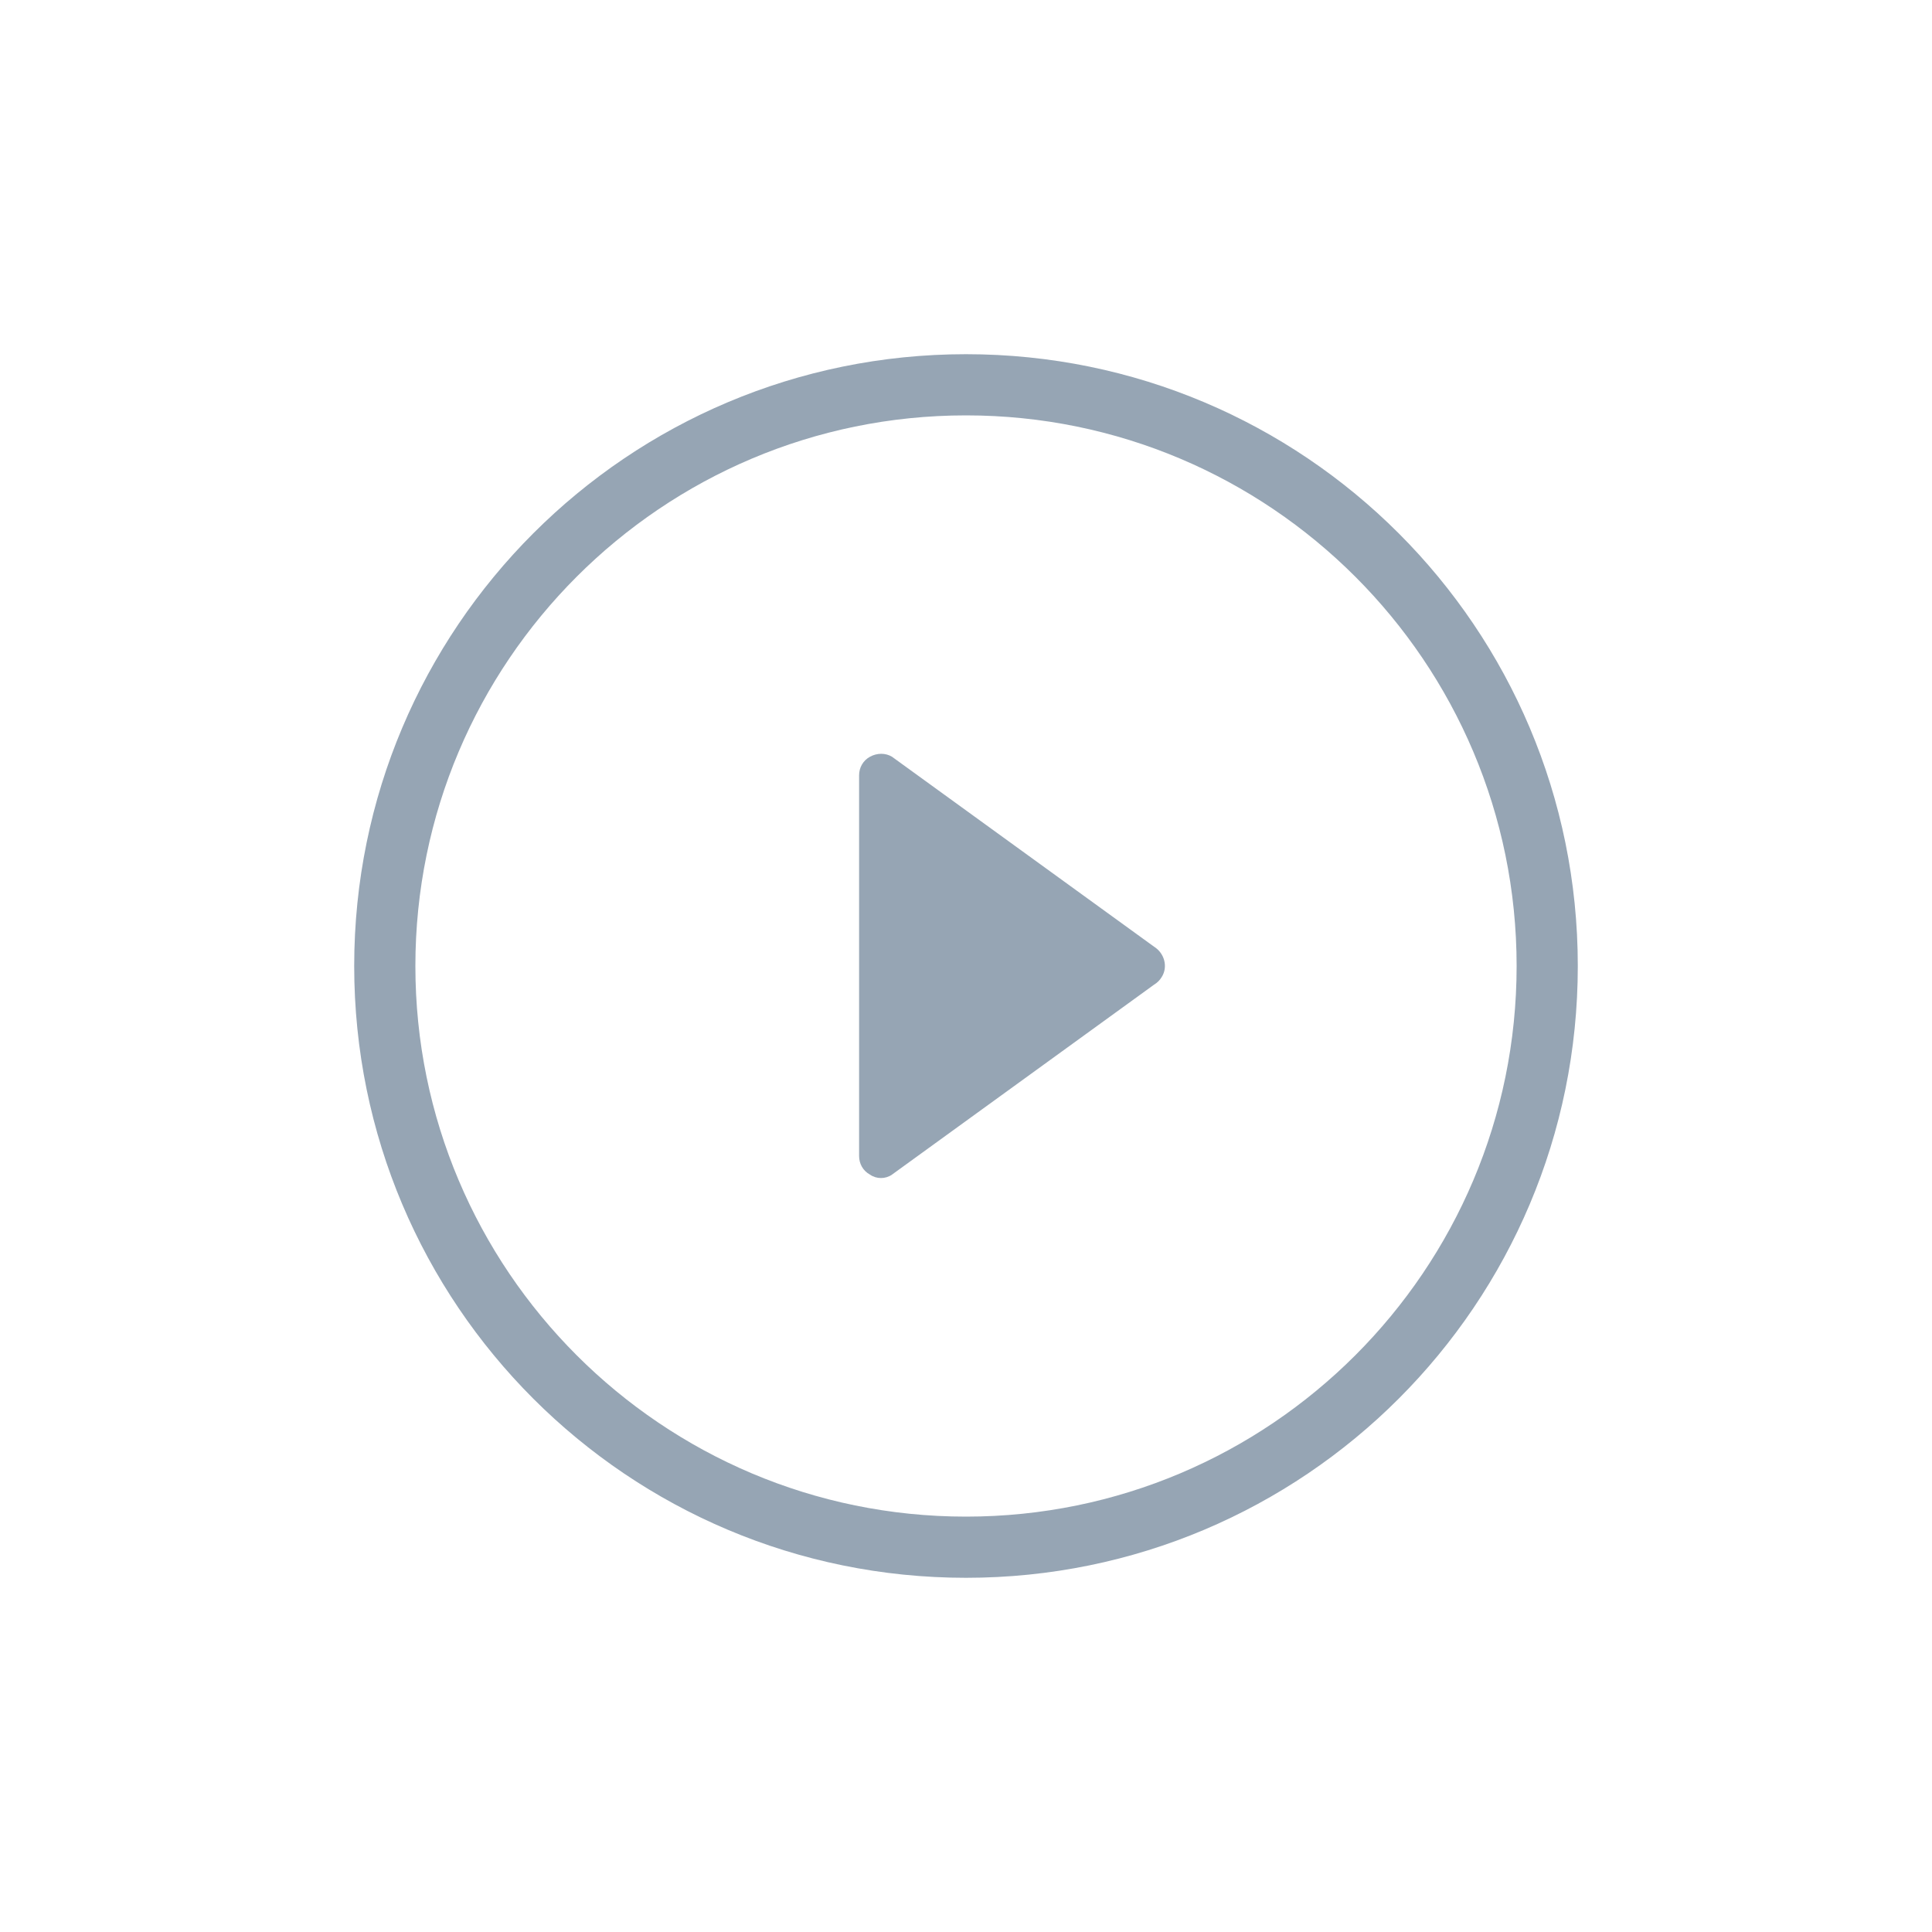 <?xml version="1.0" encoding="utf-8"?>
<!-- Generator: Adobe Illustrator 24.3.0, SVG Export Plug-In . SVG Version: 6.00 Build 0)  -->
<svg version="1.1" id="Opmaak" xmlns="http://www.w3.org/2000/svg" xmlns:xlink="http://www.w3.org/1999/xlink" x="0px" y="0px"
	 width="30px" height="30px" viewBox="0 0 30 30" style="enable-background:new 0 0 30 30;" xml:space="preserve">
<style type="text/css">
	.st0{fill:#96a5b4;}
</style>
<g>
	<path class="st0" d="M15,24.5c-5.25,0-9.5-4.25-9.5-9.5S9.75,5.5,15,5.5s9.5,4.25,9.5,9.5S20.25,24.5,15,24.5z M15,6.45
		c-4.72,0-8.55,3.83-8.55,8.55s3.83,8.55,8.55,8.55s8.55-3.83,8.55-8.55S19.72,6.45,15,6.45z"/>
	<g id="Layer_8">
		<path class="st0" d="M13.51,11.75c0.11-0.06,0.24-0.06,0.34,0l4.07,2.95c0.16,0.1,0.22,0.31,0.12,0.47
			c-0.03,0.05-0.07,0.09-0.12,0.12l-4.07,2.95c-0.1,0.07-0.24,0.07-0.34,0c-0.11-0.06-0.17-0.17-0.17-0.29v-5.91
			C13.34,11.92,13.4,11.81,13.51,11.75z"/>
	</g>
</g>
</svg>
